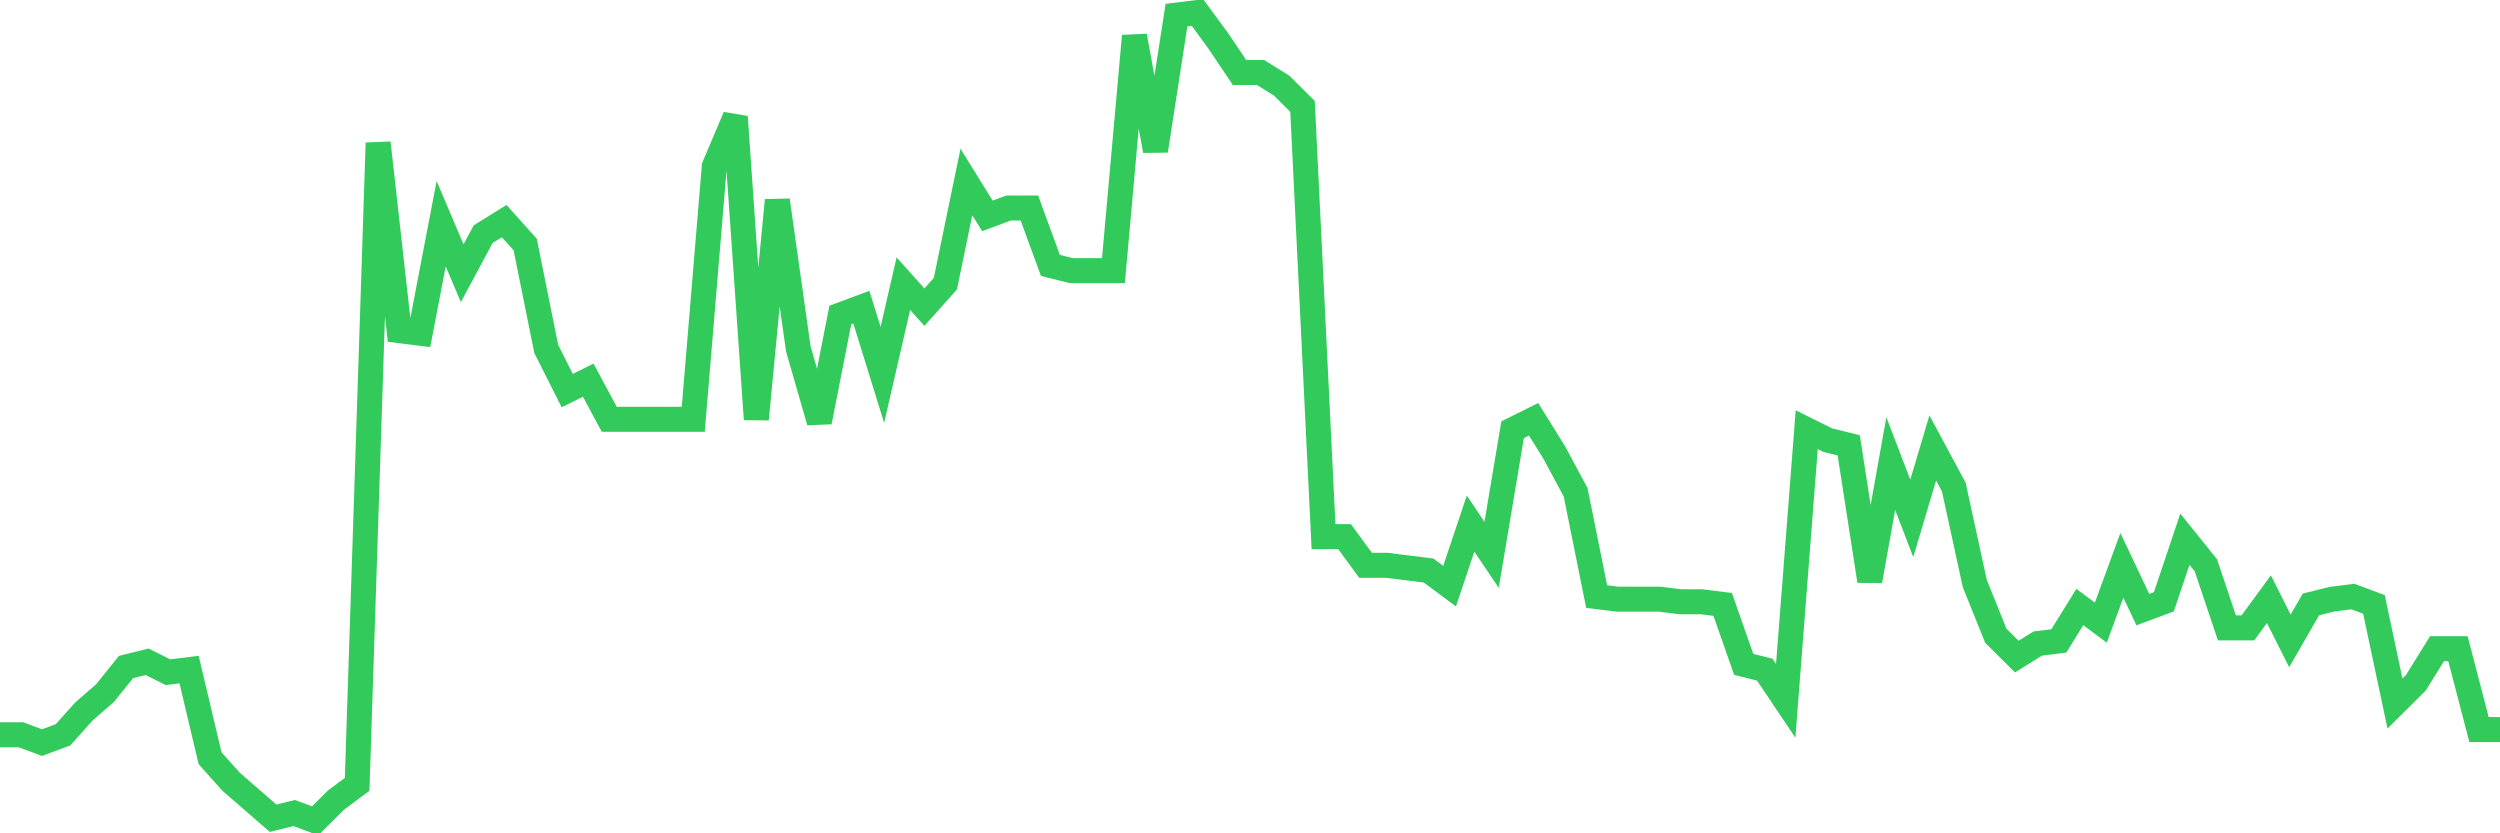 <svg
  xmlns="http://www.w3.org/2000/svg"
  xmlns:xlink="http://www.w3.org/1999/xlink"
  width="120"
  height="40"
  viewBox="0 0 120 40"
  preserveAspectRatio="none"
>
  <polyline
    points="0,35.27 1.008,35.27 2.017,35.645 3.025,35.27 4.034,34.143 5.042,33.267 6.05,32.015 7.059,31.765 8.067,32.266 9.076,32.141 10.084,36.396 11.092,37.523 12.101,38.399 13.109,39.275 14.118,39.025 15.126,39.4 16.134,38.399 17.143,37.648 18.151,6.858 19.16,15.87 20.168,15.995 21.176,10.738 22.185,13.116 23.193,11.239 24.202,10.613 25.21,11.739 26.218,16.746 27.227,18.748 28.235,18.248 29.244,20.125 30.252,20.125 31.261,20.125 32.269,20.125 33.277,20.125 34.286,7.985 35.294,5.606 36.303,20.125 37.311,9.612 38.319,16.746 39.328,20.25 40.336,15.119 41.345,14.743 42.353,17.997 43.361,13.617 44.37,14.743 45.378,13.617 46.387,8.735 47.395,10.363 48.403,9.987 49.412,9.987 50.42,12.741 51.429,12.991 52.437,12.991 53.445,12.991 54.454,1.726 55.462,7.234 56.471,0.725 57.479,0.6 58.487,1.977 59.496,3.479 60.504,3.479 61.513,4.105 62.521,5.106 63.529,25.757 64.538,25.757 65.546,27.134 66.555,27.134 67.563,27.259 68.571,27.385 69.58,28.135 70.588,25.132 71.597,26.634 72.605,20.626 73.613,20.125 74.622,21.752 75.63,23.63 76.639,28.636 77.647,28.761 78.655,28.761 79.664,28.761 80.672,28.886 81.681,28.886 82.689,29.012 83.697,31.89 84.706,32.141 85.714,33.643 86.723,20.626 87.731,21.126 88.739,21.377 89.748,27.885 90.756,22.253 91.765,24.881 92.773,21.502 93.782,23.379 94.79,28.01 95.798,30.514 96.807,31.515 97.815,30.889 98.824,30.764 99.832,29.137 100.84,29.888 101.849,27.134 102.857,29.262 103.866,28.886 104.874,25.883 105.882,27.134 106.891,30.138 107.899,30.138 108.908,28.761 109.916,30.764 110.924,29.012 111.933,28.761 112.941,28.636 113.95,29.012 114.958,33.768 115.966,32.766 116.975,31.139 117.983,31.139 118.992,35.019 120,35.019"
    fill="none"
    stroke="#32ca5b"
    stroke-width="1.2"
  >
  </polyline>
</svg>